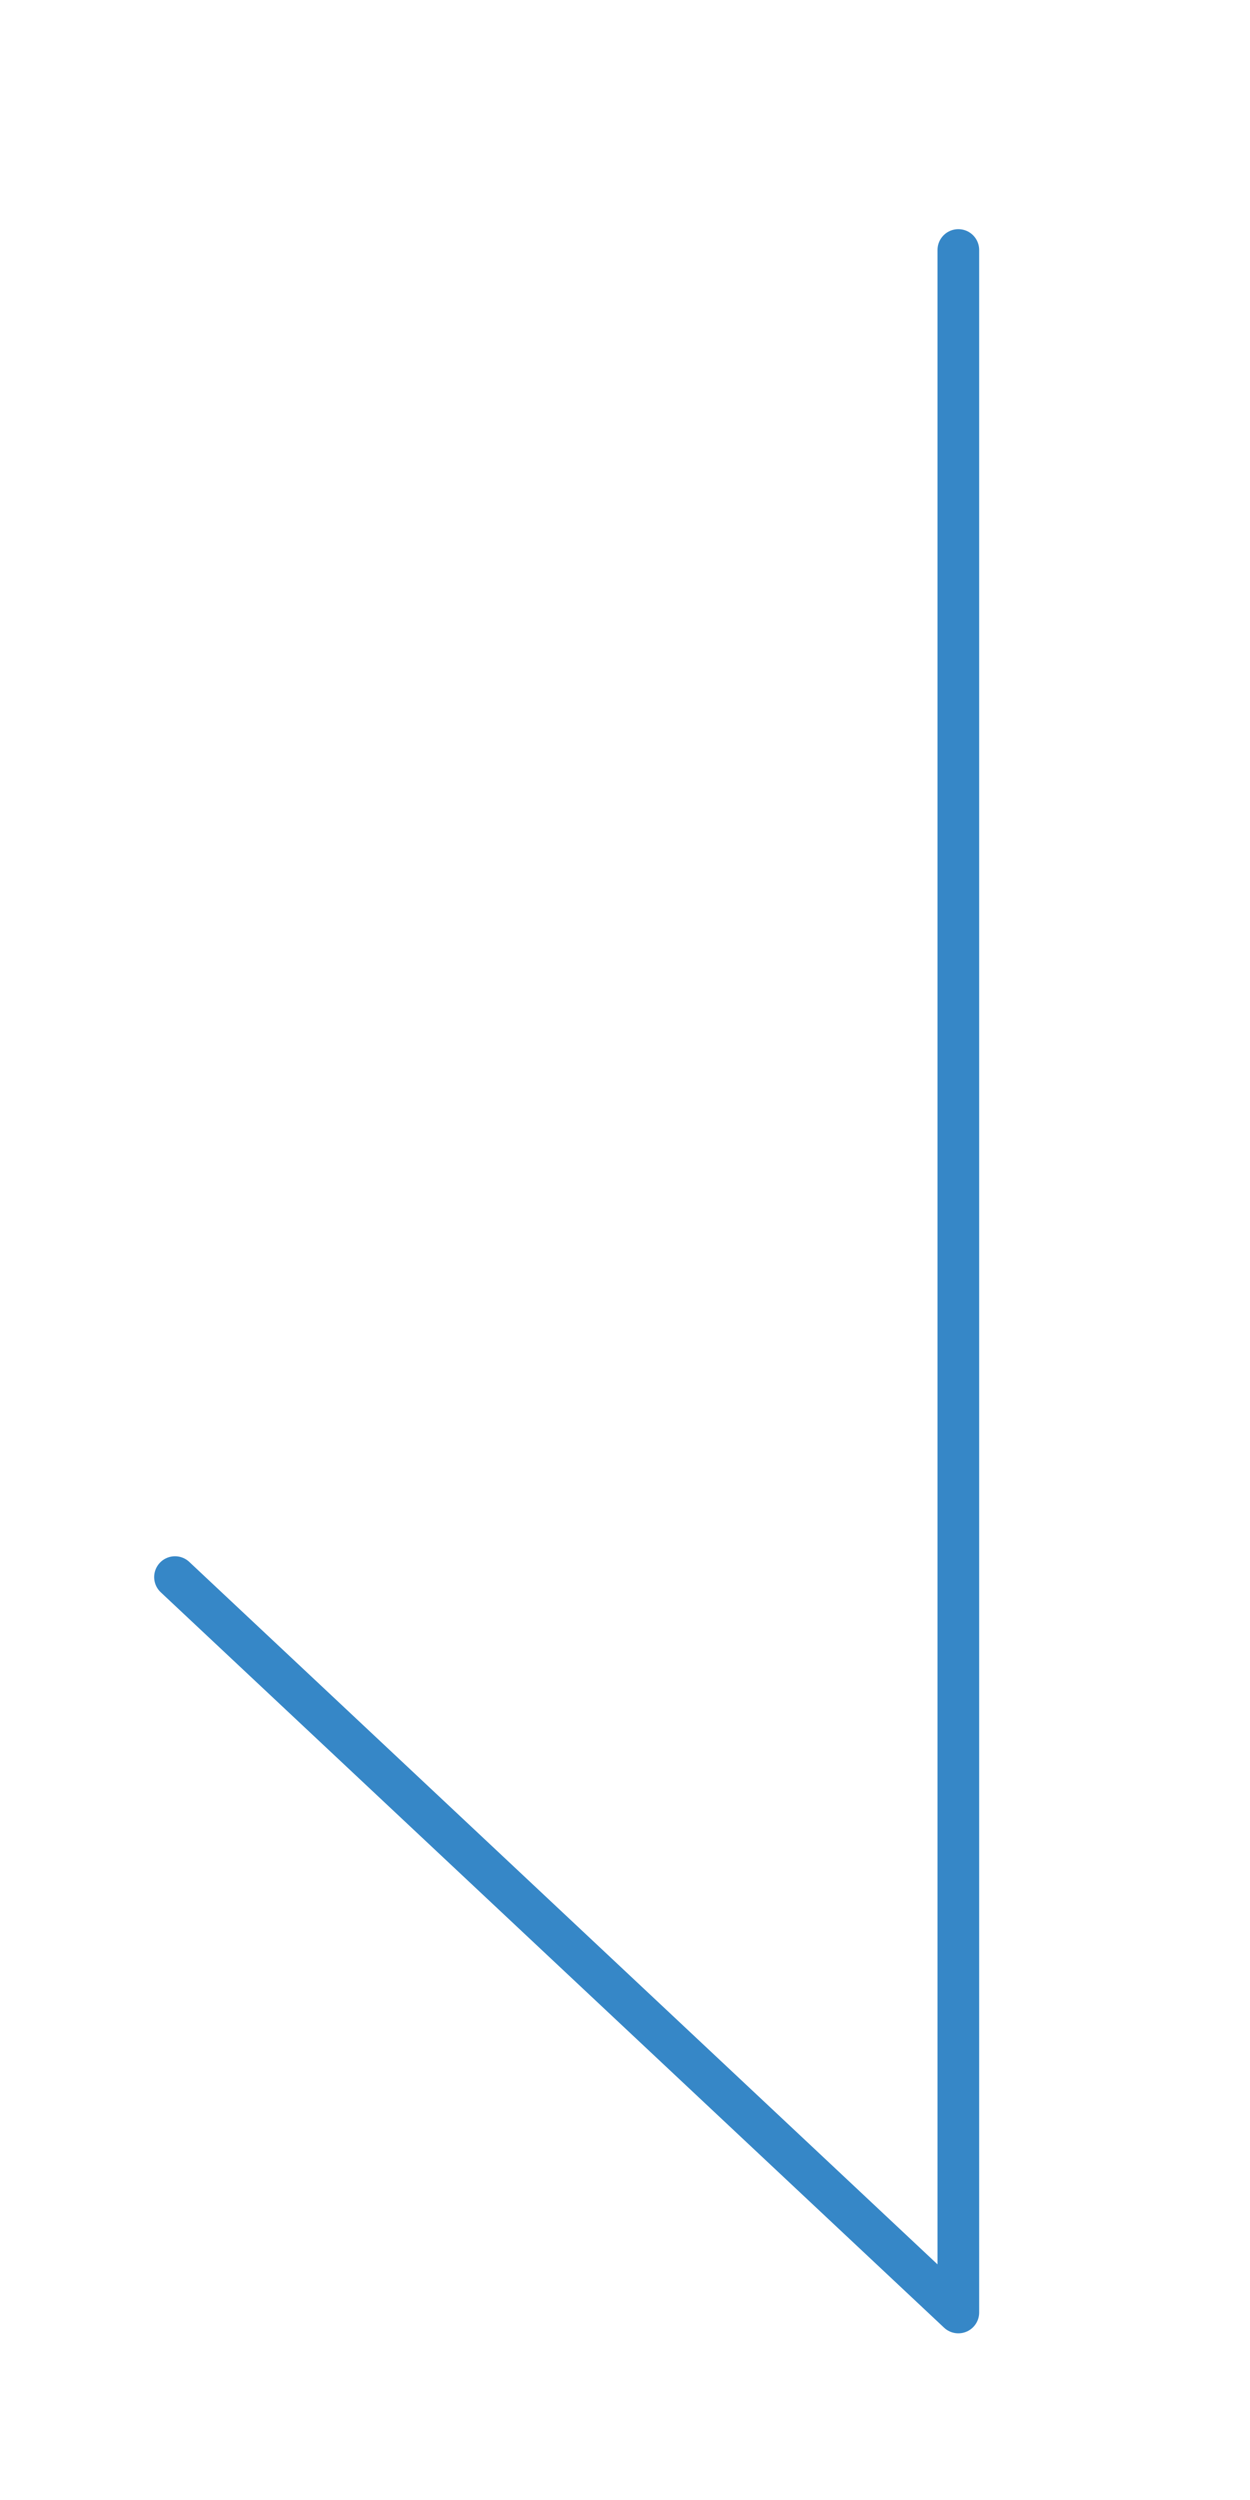 <?xml version="1.0" encoding="utf-8"?>
<!-- Generator: Adobe Illustrator 24.1.0, SVG Export Plug-In . SVG Version: 6.00 Build 0)  -->
<svg version="1.1" id="レイヤー_1" xmlns="http://www.w3.org/2000/svg" xmlns:xlink="http://www.w3.org/1999/xlink" x="0px"
	 y="0px" viewBox="0 0 60 120" style="enable-background:new 0 0 60 120;" xml:space="preserve">
<style type="text/css">
	.st0{fill:none;stroke:#3687C7;stroke-width:2;stroke-linecap:round;stroke-linejoin:round;stroke-miterlimit:10;}
</style>
<polyline class="st0" points="46,12 46,111 8.4,75.7 "/>
</svg>
